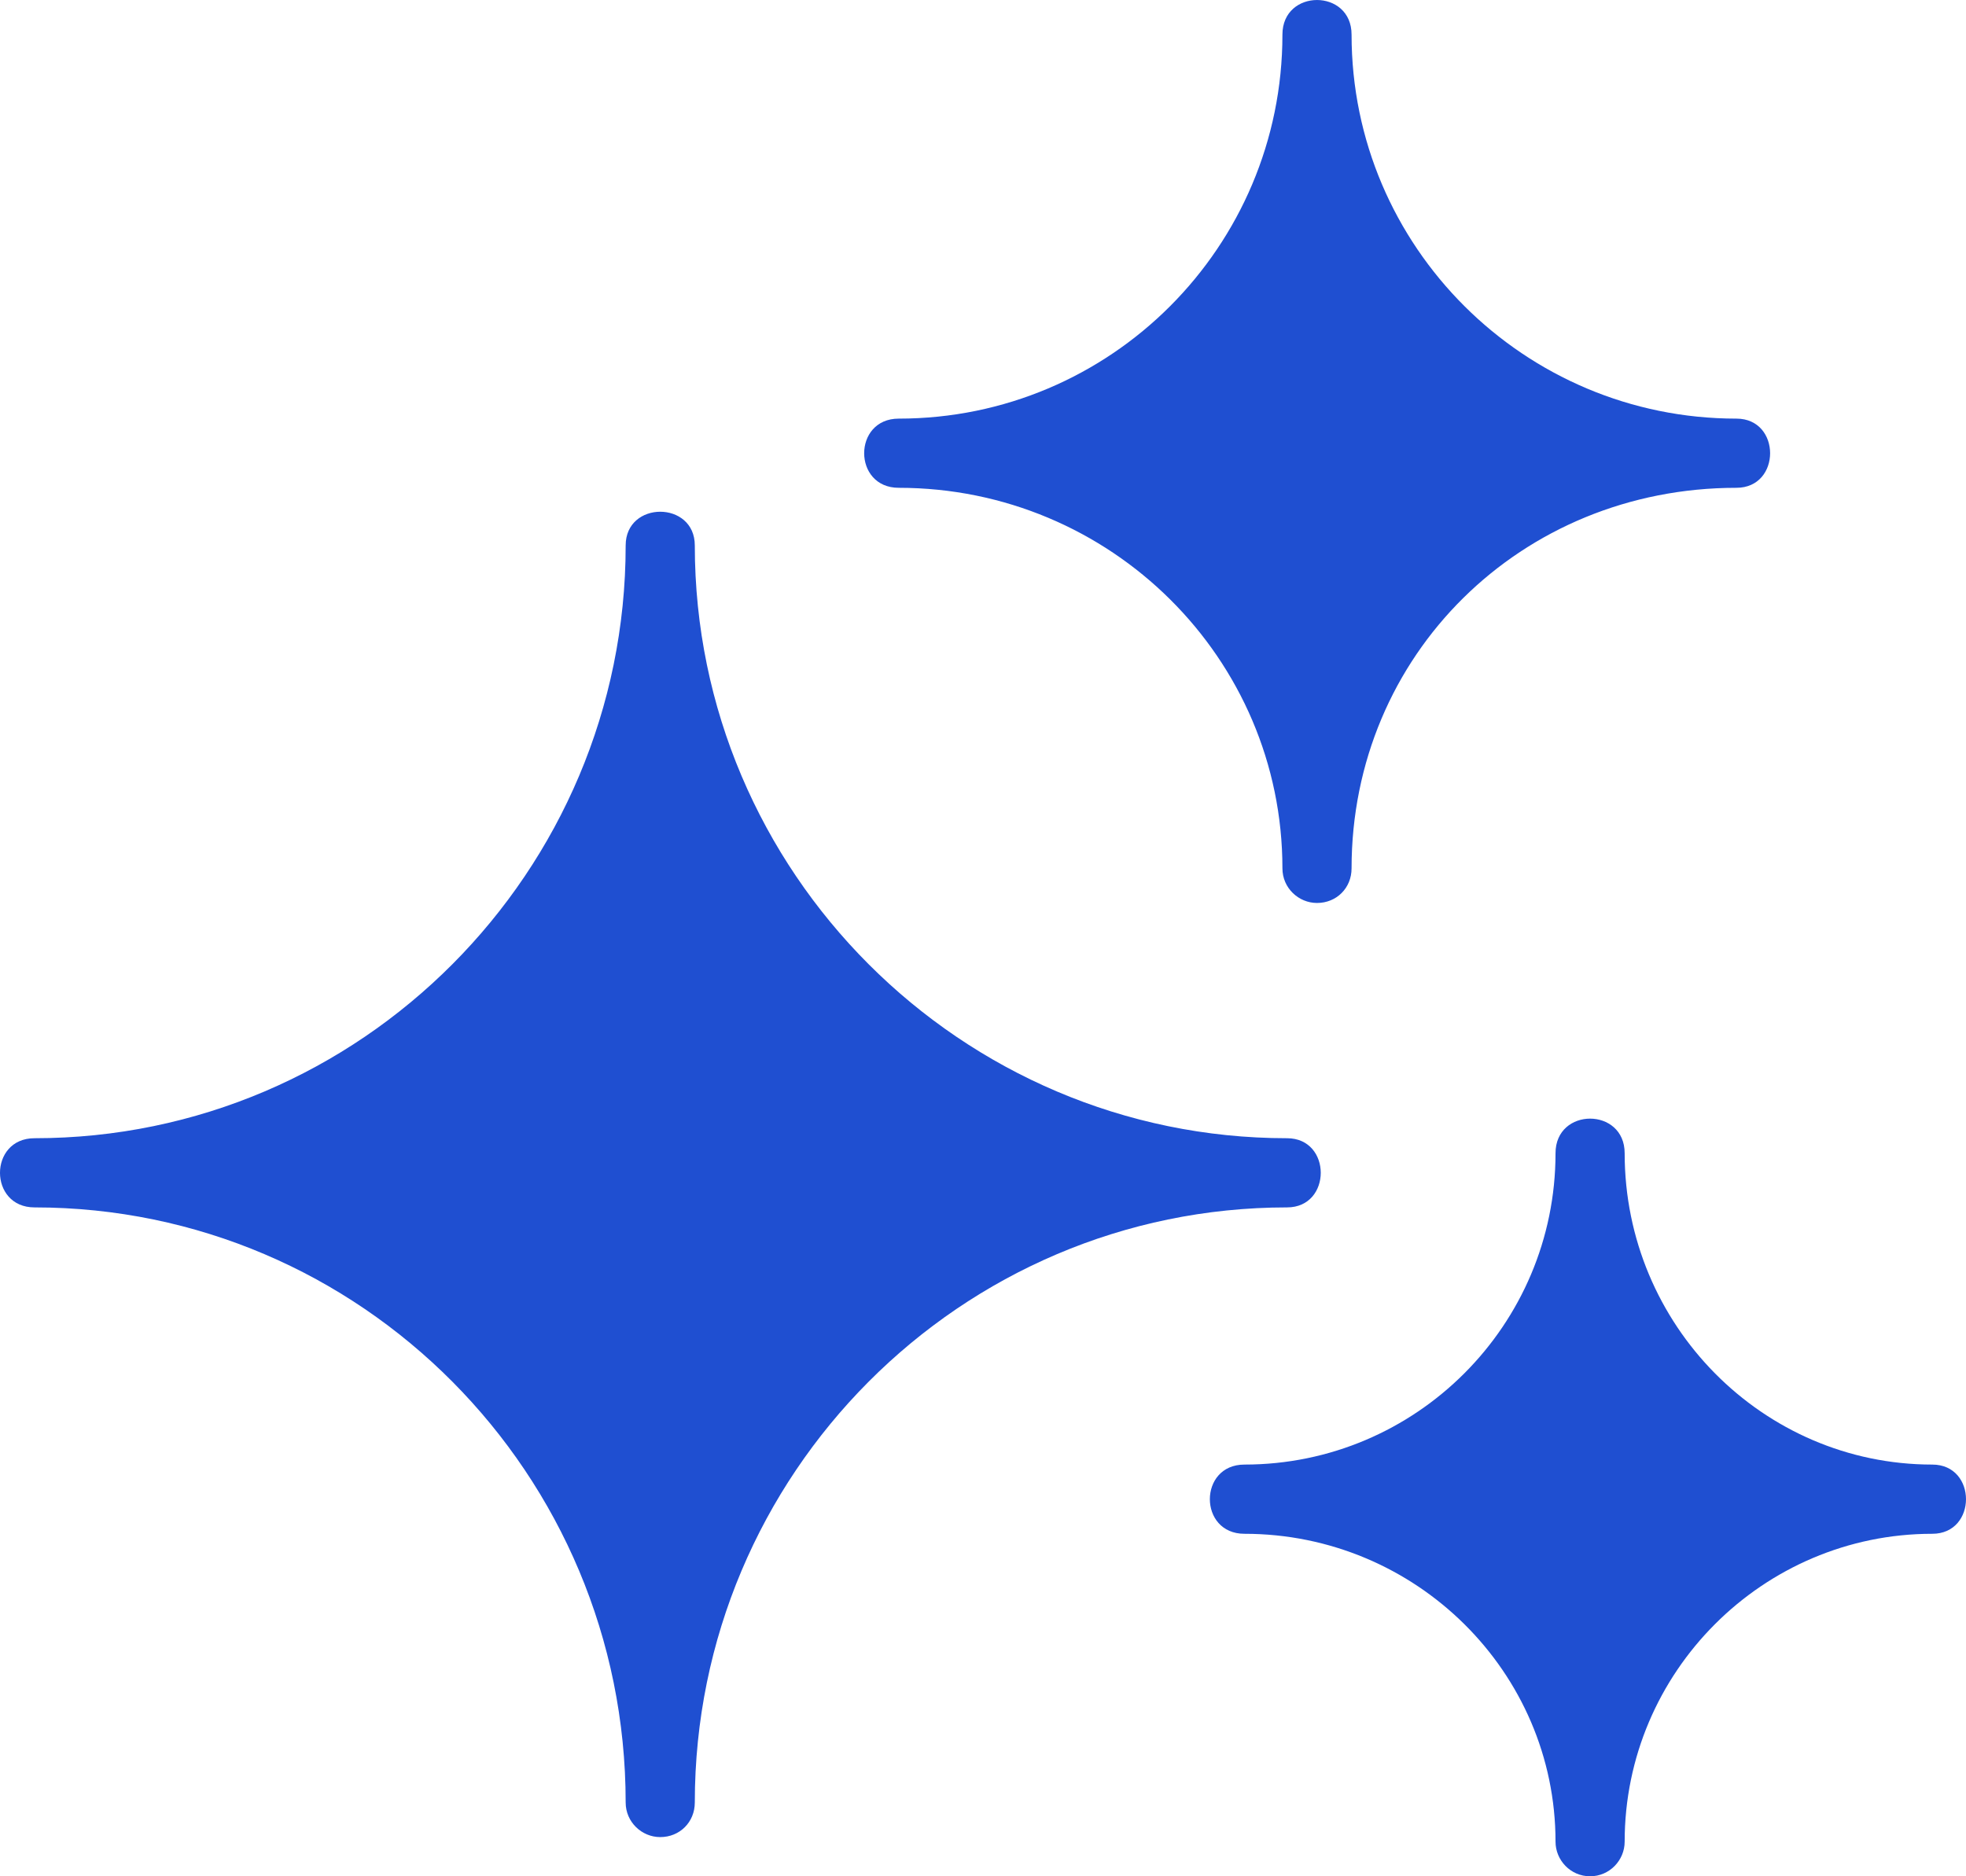 <svg xmlns="http://www.w3.org/2000/svg" fill="none" viewBox="0 0 66 63" height="63" width="66">
<path fill="#1F4FD1" d="M22.164 61.684C21.546 61.684 21.004 61.18 21.004 60.522C21.004 49.486 12.107 40.541 1.16 40.541C-0.387 40.541 -0.387 38.218 1.16 38.218C12.107 38.218 21.004 29.273 21.004 18.315C21.004 16.805 23.325 16.805 23.325 18.315C23.325 29.273 32.26 38.218 43.207 38.218C44.716 38.218 44.716 40.541 43.207 40.541C32.26 40.541 23.325 49.486 23.325 60.522C23.325 61.18 22.822 61.684 22.164 61.684ZM44.213 30.319C43.594 30.319 43.052 29.816 43.052 29.157C43.052 22.11 37.289 16.379 30.171 16.379C28.624 16.379 28.624 14.056 30.171 14.056C37.289 14.056 43.052 8.286 43.052 1.162C43.052 -0.387 45.373 -0.387 45.373 1.162C45.373 8.286 51.175 14.056 58.293 14.056C59.801 14.056 59.801 16.379 58.293 16.379C51.059 16.379 45.373 21.994 45.373 29.157C45.373 29.816 44.87 30.319 44.213 30.319ZM53.38 63C52.723 63 52.22 62.458 52.22 61.838C52.22 56.146 47.539 51.5 41.776 51.5C40.229 51.5 40.229 49.176 41.776 49.176C47.539 49.176 52.22 44.491 52.22 38.722C52.22 37.173 54.541 37.173 54.541 38.722C54.541 44.491 59.182 49.176 64.869 49.176C66.377 49.176 66.377 51.5 64.869 51.5C59.182 51.5 54.541 56.146 54.541 61.838C54.541 62.458 54.038 63 53.38 63Z" clip-rule="evenodd" fill-rule="evenodd"></path>
</svg>
